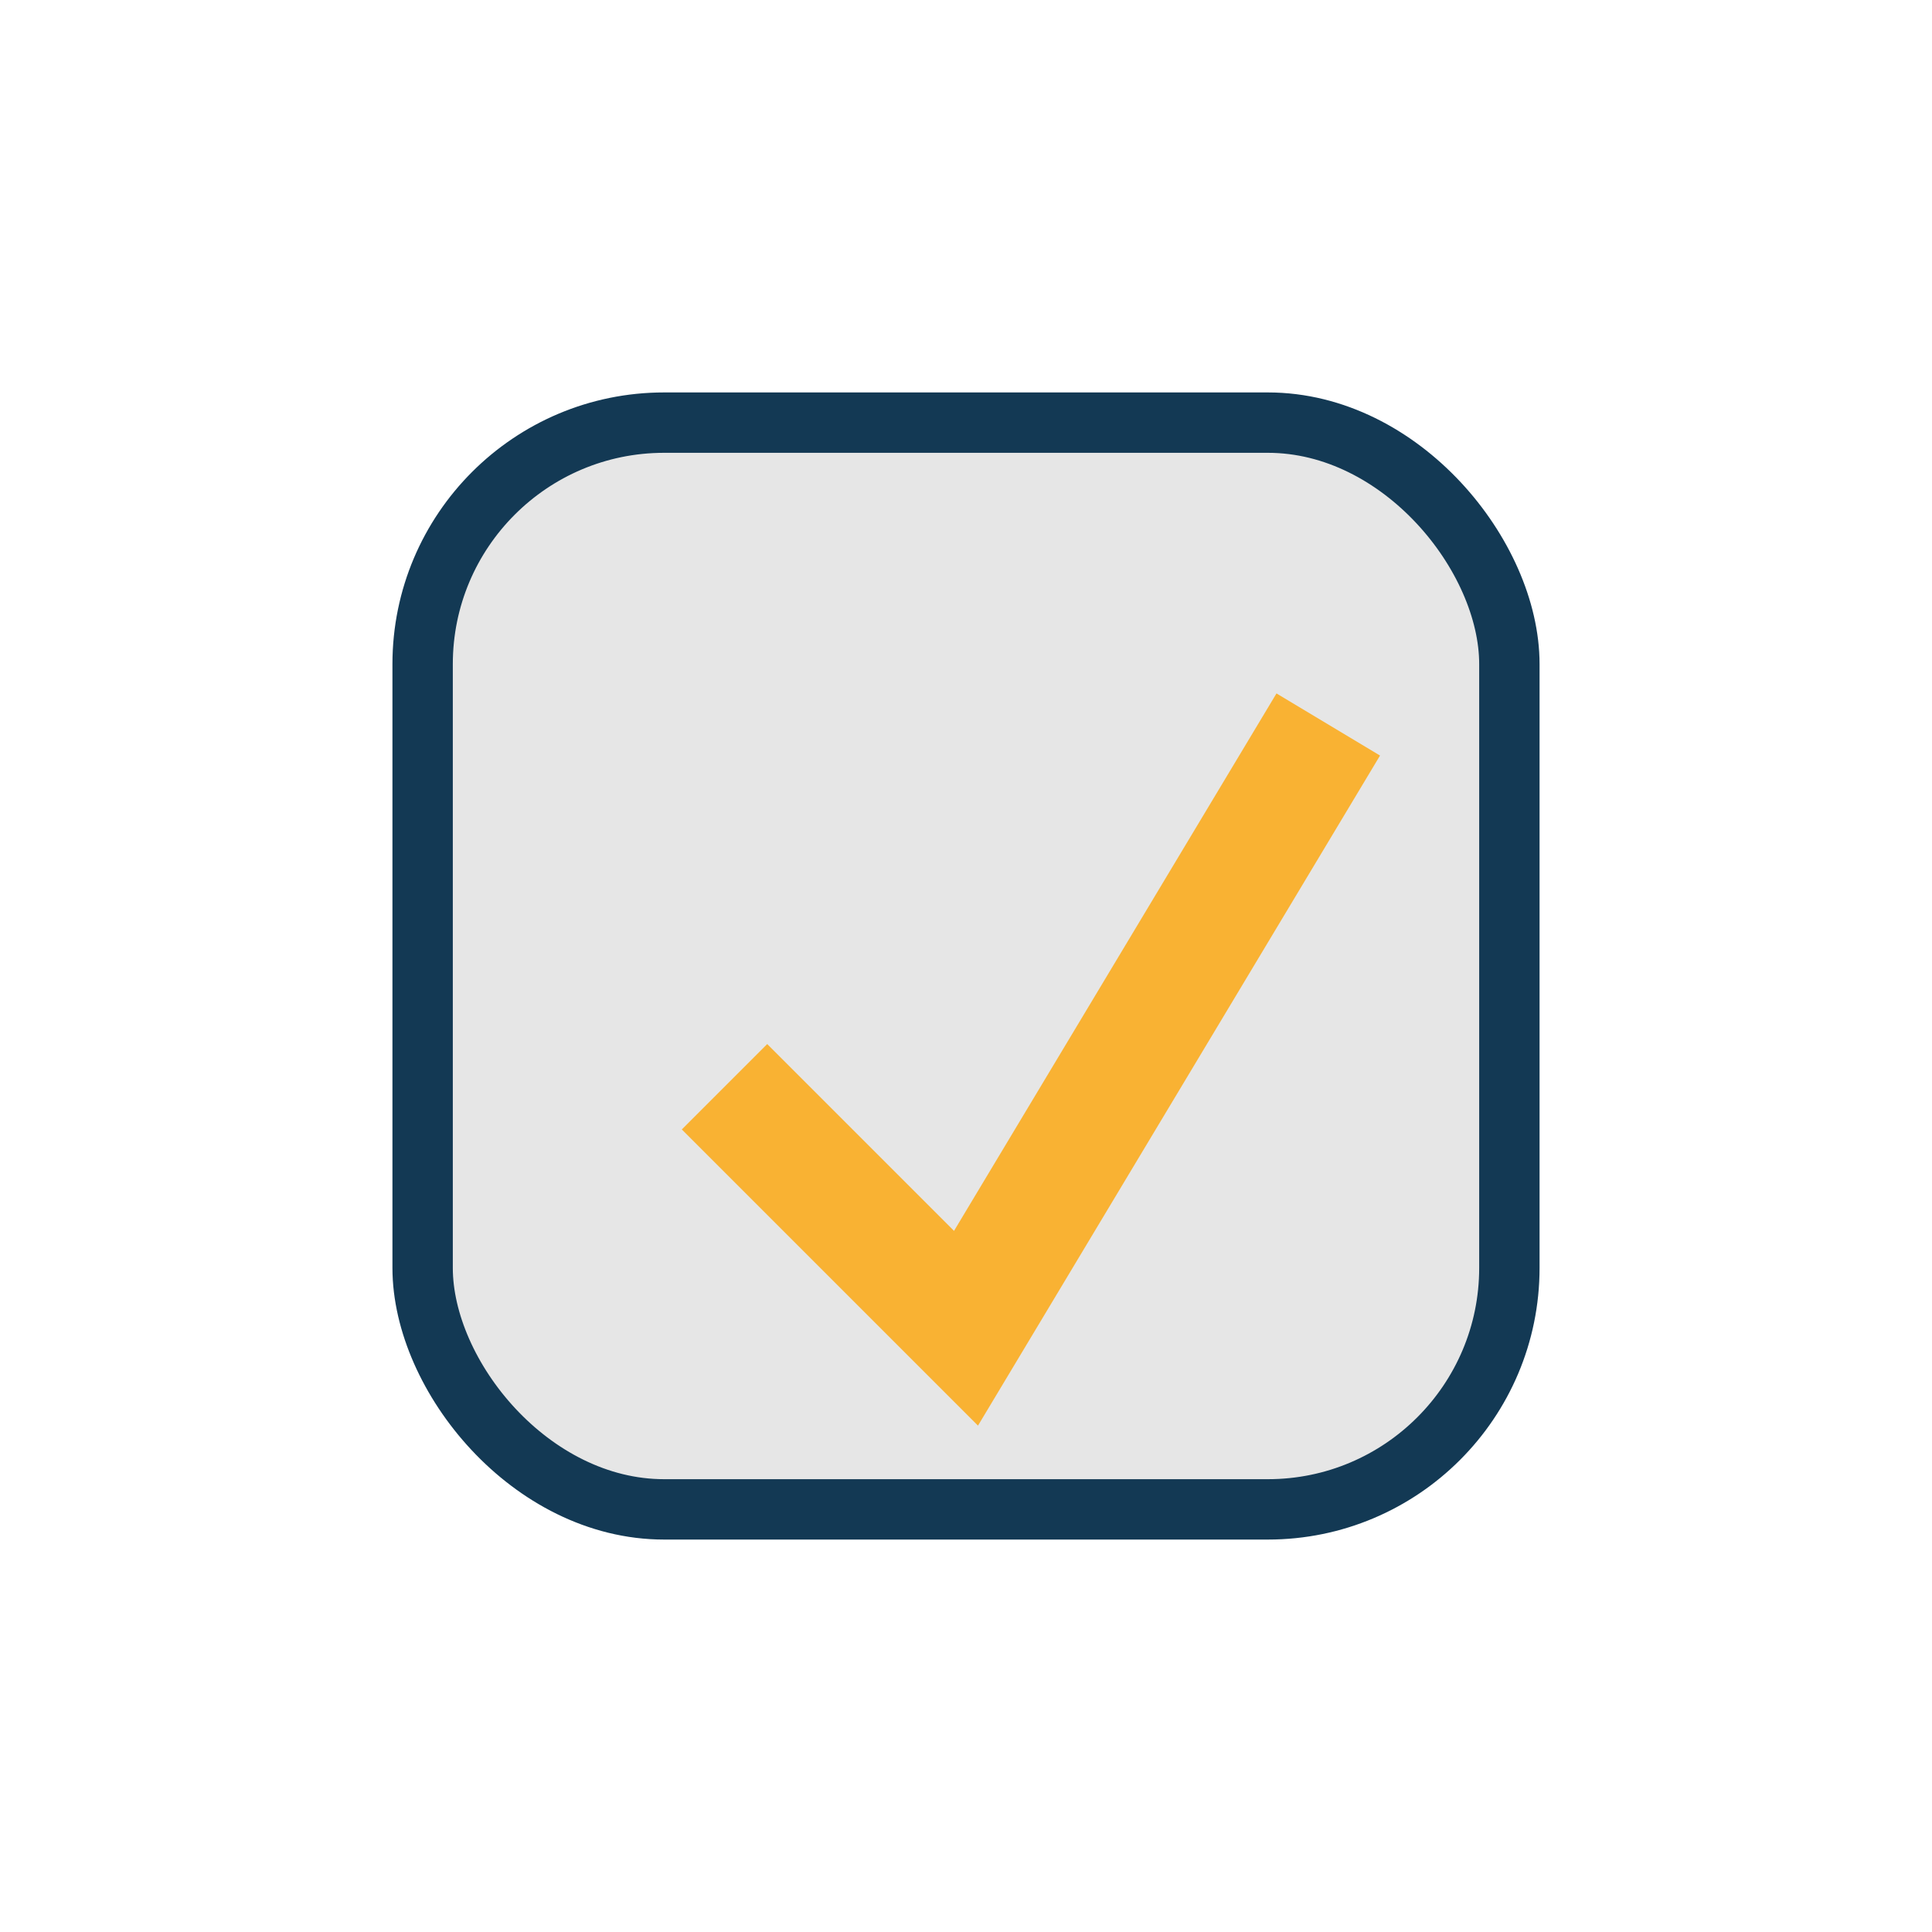 <?xml version="1.0" encoding="UTF-8"?>
<svg xmlns="http://www.w3.org/2000/svg" width="32" height="32" viewBox="0 0 32 32"><rect x="7" y="7" width="18" height="18" rx="4" fill="#E6E6E6" stroke="#133954"/><path d="M12 18l4 4 6-10" stroke="#F9B233" stroke-width="2" fill="none"/></svg>
